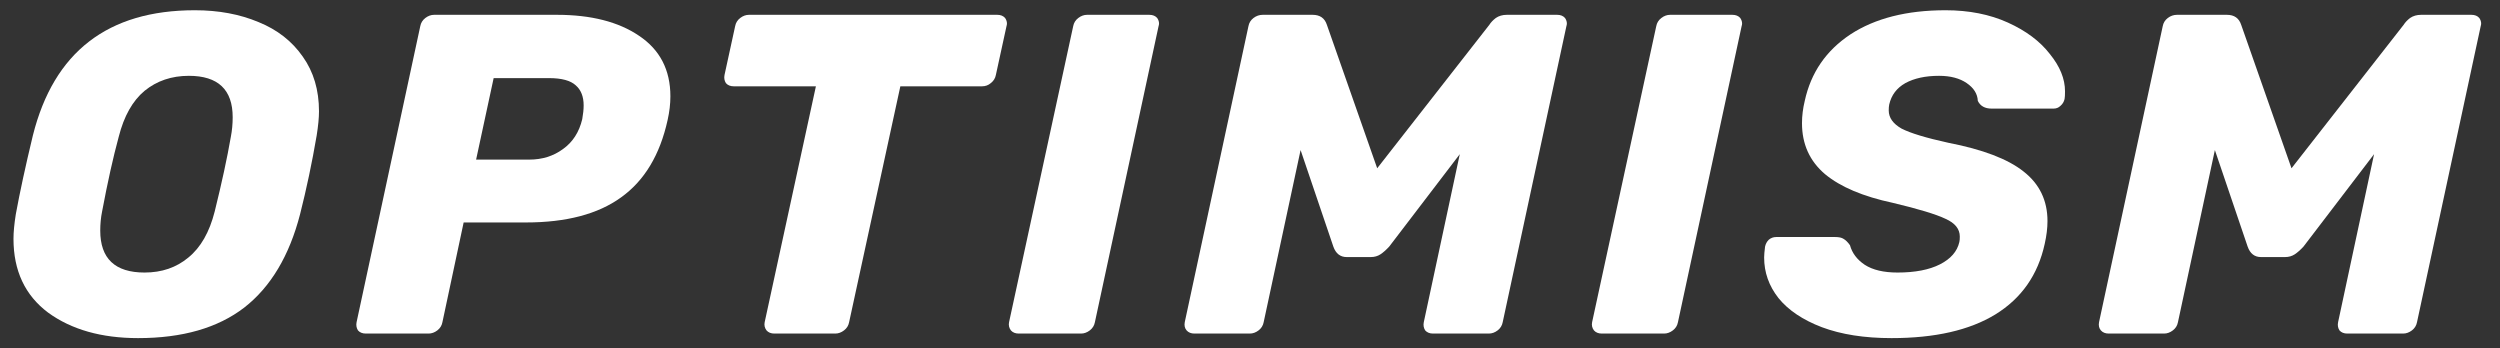 <svg width="122" height="17" viewBox="0 0 122 17" fill="none" xmlns="http://www.w3.org/2000/svg">
<rect x="0" y="0" width="122" height="17" fill="#333333" stroke="none"/>
<g clip-path="url(#clip0_6045_71319)">
<path d="M6.739 16.5C4.952 16.5 3.488 16.085 2.347 15.255C1.221 14.411 0.658 13.211 0.658 11.655C0.658 11.33 0.696 10.93 0.771 10.456C0.966 9.389 1.244 8.107 1.604 6.611C2.625 2.537 5.26 0.5 9.509 0.5C10.665 0.5 11.701 0.693 12.617 1.078C13.532 1.448 14.253 2.011 14.778 2.767C15.304 3.507 15.567 4.396 15.567 5.433C15.567 5.744 15.529 6.137 15.454 6.611C15.229 7.93 14.959 9.211 14.643 10.456C14.118 12.485 13.21 14.004 11.918 15.011C10.627 16.004 8.901 16.5 6.739 16.5ZM7.054 13.3C7.895 13.3 8.608 13.056 9.193 12.567C9.794 12.078 10.222 11.33 10.477 10.322C10.822 8.93 11.085 7.715 11.265 6.678C11.325 6.367 11.355 6.048 11.355 5.722C11.355 4.374 10.642 3.7 9.216 3.7C8.375 3.7 7.655 3.944 7.054 4.433C6.468 4.922 6.048 5.67 5.793 6.678C5.523 7.67 5.252 8.885 4.982 10.322C4.922 10.618 4.892 10.93 4.892 11.255C4.892 12.618 5.613 13.3 7.054 13.3Z" fill="white"/>
<path d="M17.852 16.278C17.687 16.278 17.559 16.226 17.469 16.123C17.394 16.004 17.372 15.871 17.401 15.723L20.509 1.278C20.539 1.115 20.622 0.982 20.757 0.878C20.892 0.775 21.035 0.723 21.185 0.723H27.175C28.842 0.723 30.178 1.063 31.184 1.745C32.205 2.426 32.715 3.412 32.715 4.7C32.715 5.071 32.67 5.456 32.58 5.856C32.205 7.56 31.447 8.819 30.306 9.634C29.18 10.449 27.633 10.856 25.666 10.856H22.626L21.59 15.723C21.56 15.886 21.478 16.019 21.343 16.123C21.207 16.226 21.065 16.278 20.915 16.278H17.852ZM25.824 7.789C26.455 7.789 27.003 7.619 27.468 7.278C27.949 6.937 28.264 6.449 28.414 5.812C28.459 5.56 28.482 5.337 28.482 5.145C28.482 4.715 28.354 4.389 28.099 4.167C27.844 3.93 27.408 3.812 26.793 3.812H24.09L23.234 7.789H25.824Z" fill="white"/>
<path d="M37.789 16.278C37.624 16.278 37.496 16.226 37.406 16.123C37.316 16.004 37.286 15.871 37.316 15.723L39.816 4.212H35.807C35.642 4.212 35.514 4.16 35.424 4.056C35.349 3.937 35.327 3.804 35.357 3.656L35.875 1.278C35.905 1.115 35.987 0.982 36.122 0.878C36.257 0.775 36.4 0.723 36.55 0.723H48.666C48.831 0.723 48.959 0.775 49.049 0.878C49.109 0.967 49.139 1.056 49.139 1.145C49.139 1.189 49.132 1.234 49.117 1.278L48.599 3.656C48.569 3.819 48.486 3.952 48.351 4.056C48.231 4.16 48.088 4.212 47.923 4.212H43.937L41.437 15.723C41.407 15.886 41.325 16.019 41.189 16.123C41.054 16.226 40.912 16.278 40.761 16.278H37.789Z" fill="white"/>
<path d="M49.715 16.278C49.55 16.278 49.422 16.226 49.332 16.123C49.242 16.004 49.212 15.871 49.242 15.723L52.372 1.278C52.402 1.115 52.485 0.982 52.62 0.878C52.755 0.775 52.898 0.723 53.048 0.723H56.088C56.253 0.723 56.381 0.775 56.471 0.878C56.531 0.967 56.561 1.056 56.561 1.145C56.561 1.189 56.553 1.234 56.538 1.278L53.431 15.723C53.401 15.886 53.318 16.019 53.183 16.123C53.048 16.226 52.905 16.278 52.755 16.278H49.715Z" fill="white"/>
<path d="M58.289 16.278C58.124 16.278 57.996 16.226 57.906 16.123C57.816 16.019 57.786 15.886 57.816 15.723L60.924 1.278C60.954 1.115 61.036 0.982 61.171 0.878C61.307 0.775 61.457 0.723 61.622 0.723H64.054C64.415 0.723 64.647 0.886 64.752 1.212L67.207 8.212L72.679 1.212C72.754 1.093 72.86 0.982 72.995 0.878C73.145 0.775 73.325 0.723 73.535 0.723H75.99C76.155 0.723 76.283 0.775 76.373 0.878C76.433 0.967 76.463 1.056 76.463 1.145C76.463 1.189 76.455 1.234 76.44 1.278L73.332 15.723C73.302 15.886 73.22 16.019 73.085 16.123C72.95 16.226 72.807 16.278 72.657 16.278H69.932C69.767 16.278 69.639 16.226 69.549 16.123C69.474 16.004 69.451 15.871 69.481 15.723L71.238 7.523L67.793 12.034C67.642 12.197 67.5 12.323 67.365 12.412C67.23 12.5 67.072 12.545 66.892 12.545H65.721C65.405 12.545 65.188 12.374 65.067 12.034L63.469 7.323L61.667 15.723C61.637 15.886 61.554 16.019 61.419 16.123C61.284 16.226 61.141 16.278 60.991 16.278H58.289Z" fill="white"/>
<path d="M78.168 16.278C78.003 16.278 77.875 16.226 77.785 16.123C77.695 16.004 77.665 15.871 77.695 15.723L80.825 1.278C80.855 1.115 80.938 0.982 81.073 0.878C81.208 0.775 81.351 0.723 81.501 0.723H84.541C84.706 0.723 84.834 0.775 84.924 0.878C84.984 0.967 85.014 1.056 85.014 1.145C85.014 1.189 85.007 1.234 84.991 1.278L81.884 15.723C81.854 15.886 81.771 16.019 81.636 16.123C81.501 16.226 81.358 16.278 81.208 16.278H78.168Z" fill="white"/>
<path d="M92.306 16.5C90.985 16.5 89.851 16.322 88.905 15.967C87.974 15.611 87.268 15.137 86.788 14.544C86.323 13.952 86.09 13.293 86.09 12.567C86.09 12.448 86.105 12.27 86.135 12.033C86.165 11.9 86.225 11.789 86.315 11.7C86.421 11.611 86.54 11.567 86.676 11.567H89.558C89.739 11.567 89.874 11.596 89.963 11.655C90.069 11.715 90.174 11.819 90.279 11.967C90.384 12.352 90.624 12.67 91 12.922C91.39 13.174 91.923 13.3 92.598 13.3C93.454 13.3 94.145 13.167 94.67 12.9C95.196 12.633 95.512 12.27 95.616 11.811C95.631 11.752 95.638 11.663 95.638 11.544C95.638 11.174 95.406 10.885 94.941 10.678C94.475 10.456 93.619 10.196 92.373 9.9C90.917 9.589 89.813 9.122 89.063 8.5C88.312 7.863 87.937 7.033 87.937 6.011C87.937 5.656 87.982 5.293 88.072 4.922C88.372 3.544 89.116 2.463 90.301 1.678C91.502 0.893 93.049 0.5 94.941 0.5C96.082 0.5 97.096 0.7 97.981 1.1C98.867 1.5 99.55 2.011 100.031 2.633C100.526 3.241 100.773 3.848 100.773 4.456C100.773 4.633 100.766 4.759 100.751 4.833C100.721 4.967 100.654 5.078 100.548 5.167C100.458 5.256 100.345 5.3 100.21 5.3H97.193C96.863 5.3 96.637 5.174 96.517 4.922C96.502 4.581 96.322 4.293 95.976 4.056C95.631 3.819 95.181 3.7 94.625 3.7C93.965 3.7 93.417 3.819 92.981 4.056C92.561 4.293 92.298 4.641 92.194 5.1C92.178 5.174 92.17 5.27 92.17 5.389C92.17 5.744 92.381 6.041 92.801 6.278C93.236 6.5 93.995 6.73 95.076 6.967C96.757 7.293 97.981 7.759 98.747 8.367C99.527 8.974 99.917 9.782 99.917 10.789C99.917 11.13 99.872 11.5 99.782 11.9C99.453 13.411 98.649 14.559 97.373 15.345C96.112 16.115 94.423 16.5 92.306 16.5Z" fill="white"/>
<path d="M102.906 16.278C102.741 16.278 102.613 16.226 102.523 16.123C102.433 16.019 102.403 15.886 102.433 15.723L105.541 1.278C105.571 1.115 105.653 0.982 105.789 0.878C105.924 0.775 106.074 0.723 106.239 0.723H108.671C109.032 0.723 109.264 0.886 109.37 1.212L111.825 8.212L117.297 1.212C117.372 1.093 117.477 0.982 117.612 0.878C117.762 0.775 117.942 0.723 118.152 0.723H120.607C120.773 0.723 120.9 0.775 120.99 0.878C121.05 0.967 121.08 1.056 121.08 1.145C121.08 1.189 121.073 1.234 121.058 1.278L117.95 15.723C117.919 15.886 117.837 16.019 117.702 16.123C117.567 16.226 117.424 16.278 117.274 16.278H114.549C114.384 16.278 114.256 16.226 114.166 16.123C114.091 16.004 114.068 15.871 114.099 15.723L115.855 7.523L112.41 12.034C112.26 12.197 112.117 12.323 111.982 12.412C111.847 12.5 111.689 12.545 111.509 12.545H110.338C110.022 12.545 109.805 12.374 109.685 12.034L108.086 7.323L106.284 15.723C106.254 15.886 106.171 16.019 106.036 16.123C105.901 16.226 105.759 16.278 105.608 16.278H102.906Z" fill="white"/>
</g>
<defs>
<clipPath id="clip0_6045_71319">
<rect width="120.421" height="16" fill="white" transform="translate(0.658 0.5)"/>
</clipPath>
</defs>
</svg>
